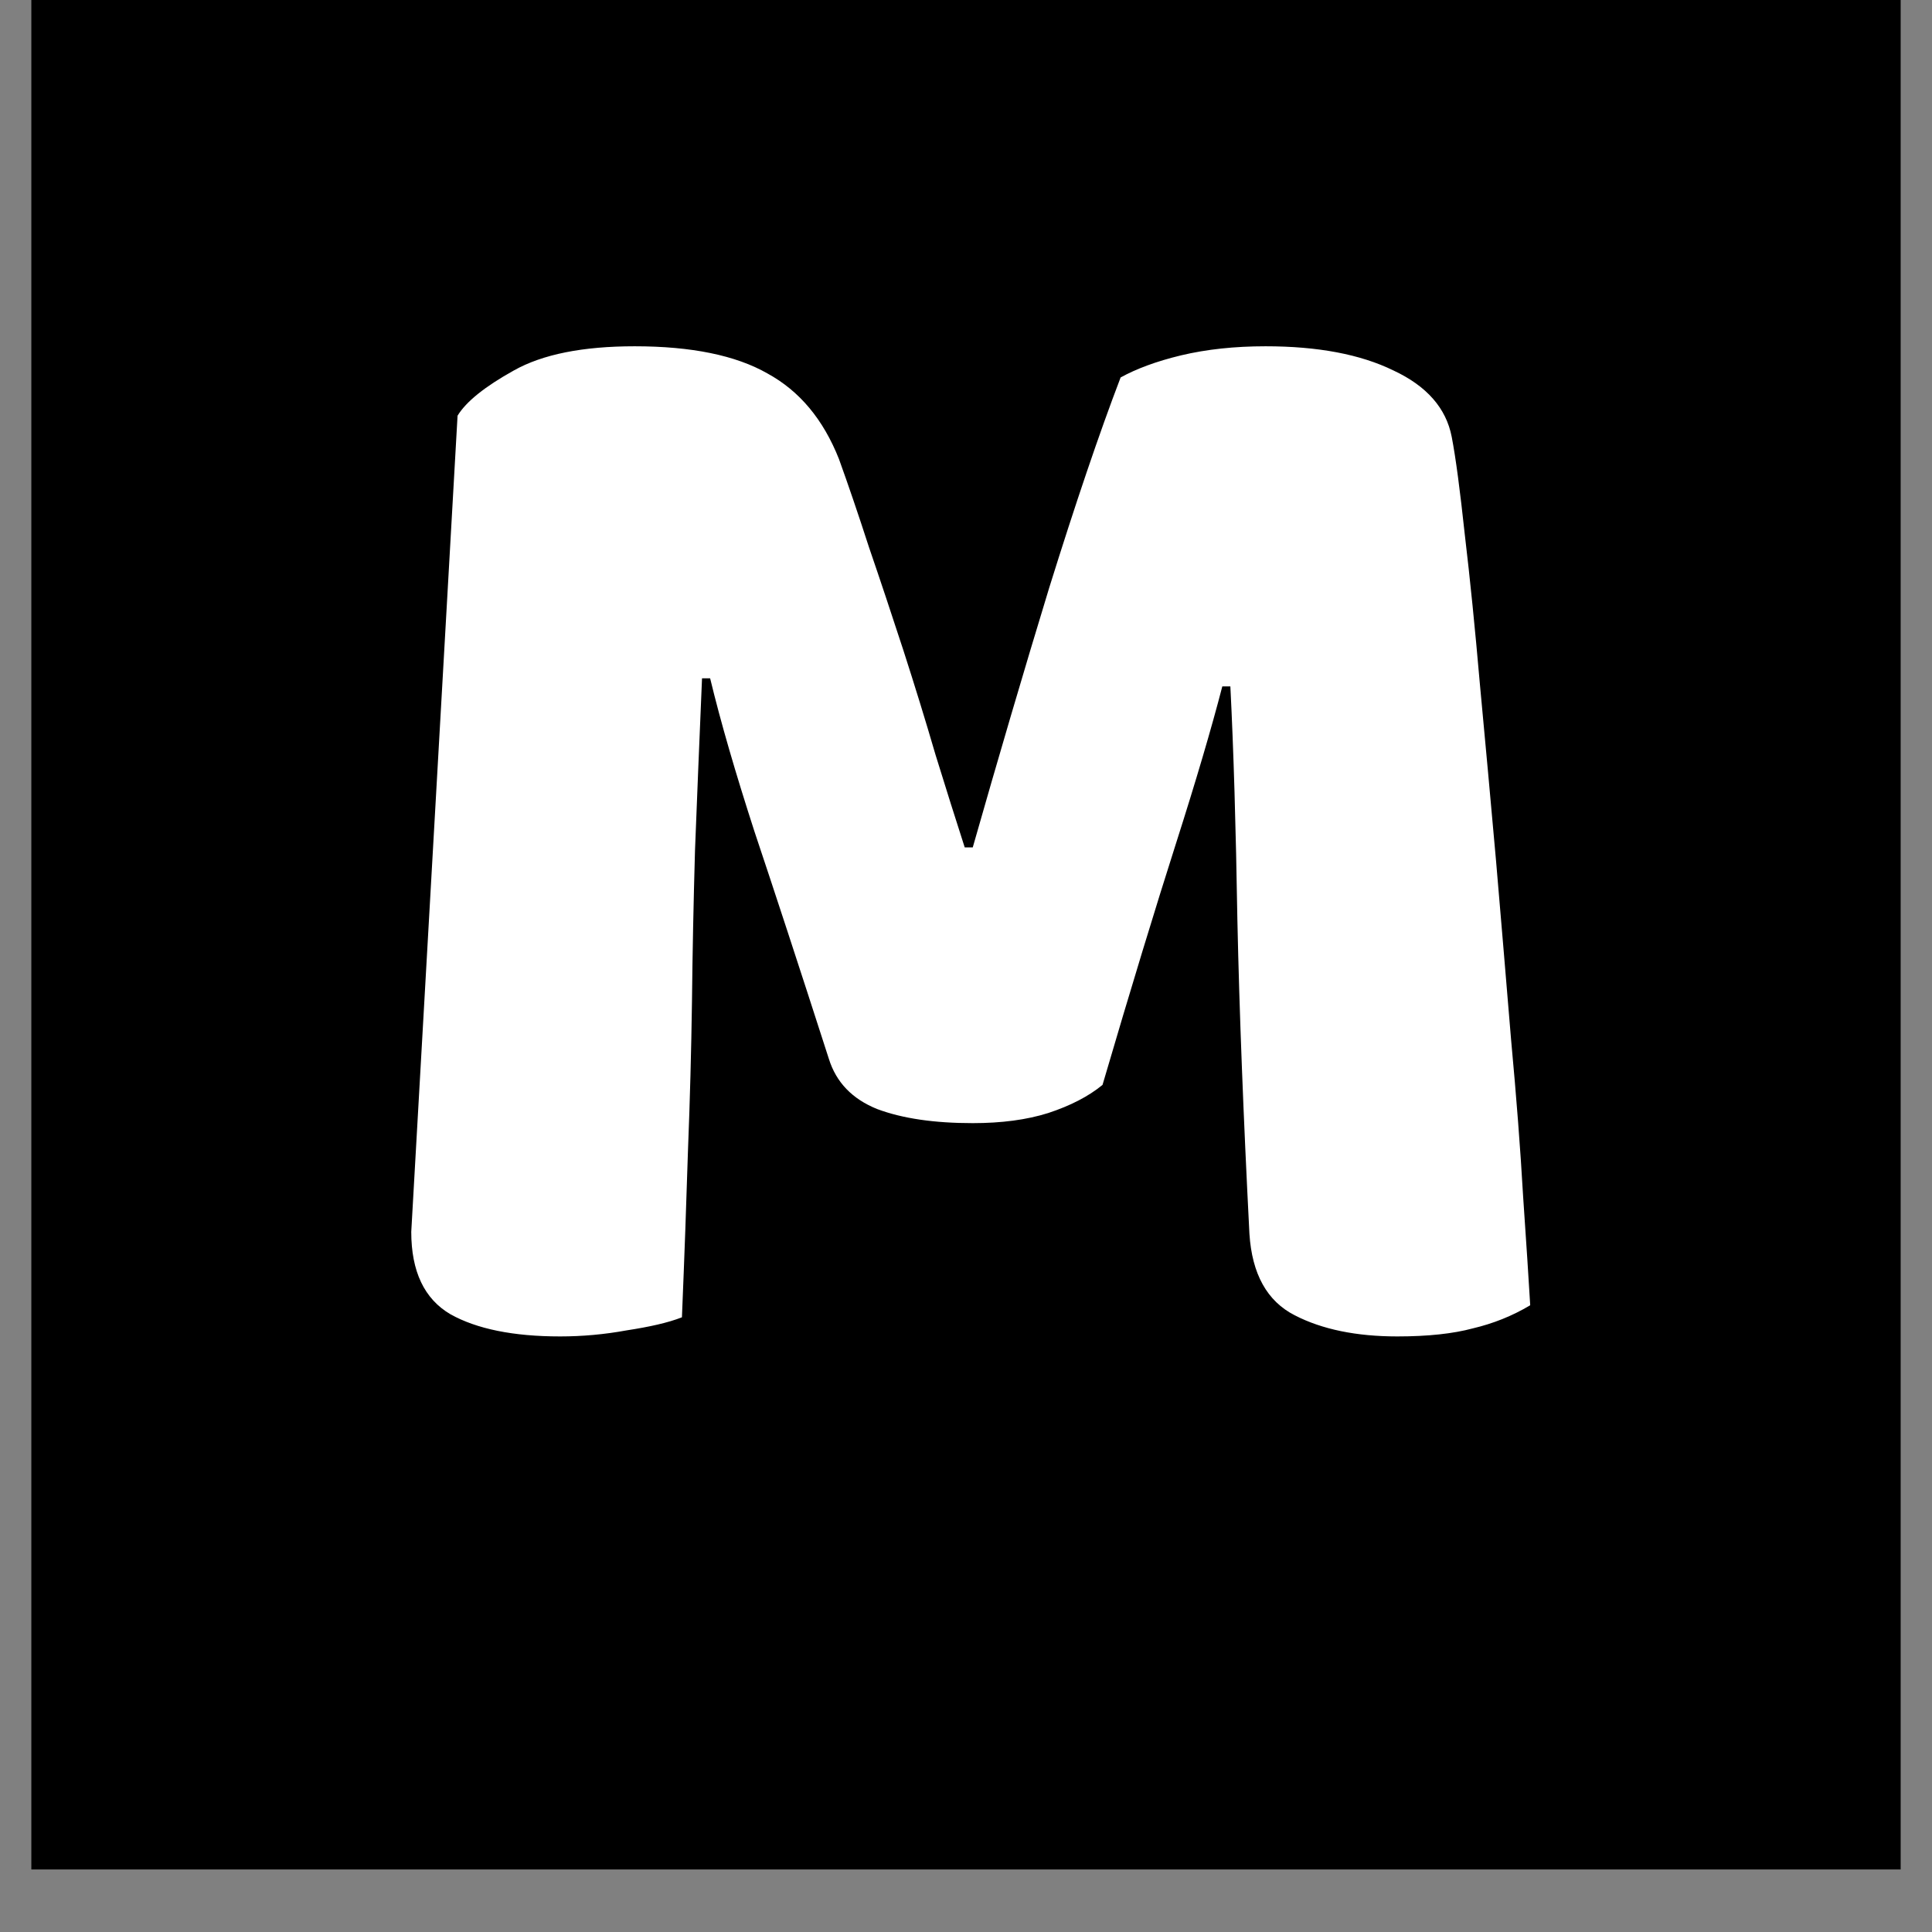 <svg xmlns="http://www.w3.org/2000/svg" xmlns:xlink="http://www.w3.org/1999/xlink" width="40" zoomAndPan="magnify" viewBox="0 0 30 30" height="40" preserveAspectRatio="xMidYMid meet" version="1.0"><rect x="0" y="0" width="30" height="30" fill="#808080" stroke="none"/><defs><g/><clipPath id="376dad7d96"><path d="M 0.484 0 L 29.516 0 L 29.516 29.031 L 0.484 29.031 Z M 0.484 0 " clip-rule="nonzero"/></clipPath><clipPath id="6eb55a2844"><path d="M 4 0 L 27 0 L 27 29.031 L 4 29.031 Z M 4 0 " clip-rule="nonzero"/></clipPath><clipPath id="58d575dba0"><rect x="0" width="23" y="0" height="30"/></clipPath></defs><g clip-path="url(#376dad7d96)"><path fill="#ffffff" d="M 0.484 0 L 29.516 0 L 29.516 29.031 L 0.484 29.031 Z M 0.484 0 " fill-opacity="1" fill-rule="nonzero"/><path fill="#000000" d="M 0.484 0 L 29.516 0 L 29.516 29.031 L 0.484 29.031 Z M 0.484 0 " fill-opacity="1" fill-rule="nonzero"/></g><g clip-path="url(#6eb55a2844)"><g transform="matrix(1, 0, 0, 1, 4, 0)"><g clip-path="url(#58d575dba0)"><g fill="#ffffff" fill-opacity="1"><g transform="translate(1.089, 20.549)"><g><path d="M 12.031 -3.703 C 11.812 -3.523 11.531 -3.379 11.188 -3.266 C 10.852 -3.16 10.461 -3.109 10.016 -3.109 C 9.422 -3.109 8.926 -3.18 8.531 -3.328 C 8.145 -3.484 7.895 -3.742 7.781 -4.109 C 7.312 -5.566 6.926 -6.742 6.625 -7.641 C 6.332 -8.547 6.102 -9.336 5.938 -10.016 L 5.812 -10.016 C 5.77 -9.035 5.734 -8.145 5.703 -7.344 C 5.68 -6.539 5.664 -5.758 5.656 -5 C 5.645 -4.238 5.625 -3.469 5.594 -2.688 C 5.57 -1.906 5.539 -1.039 5.5 -0.094 C 5.281 -0.008 4.992 0.055 4.641 0.109 C 4.297 0.172 3.953 0.203 3.609 0.203 C 2.879 0.203 2.312 0.086 1.906 -0.141 C 1.5 -0.379 1.297 -0.805 1.297 -1.422 L 2.016 -14.094 C 2.148 -14.312 2.441 -14.547 2.891 -14.797 C 3.336 -15.047 3.961 -15.172 4.766 -15.172 C 5.648 -15.172 6.336 -15.031 6.828 -14.75 C 7.328 -14.477 7.695 -14.035 7.938 -13.422 C 8.082 -13.023 8.238 -12.566 8.406 -12.047 C 8.582 -11.535 8.758 -11.004 8.938 -10.453 C 9.113 -9.91 9.281 -9.367 9.438 -8.828 C 9.602 -8.297 9.754 -7.816 9.891 -7.391 L 10.016 -7.391 C 10.41 -8.773 10.805 -10.117 11.203 -11.422 C 11.609 -12.723 11.977 -13.812 12.312 -14.688 C 12.551 -14.82 12.863 -14.938 13.25 -15.031 C 13.645 -15.125 14.082 -15.172 14.562 -15.172 C 15.375 -15.172 16.035 -15.047 16.547 -14.797 C 17.066 -14.555 17.367 -14.211 17.453 -13.766 C 17.516 -13.441 17.582 -12.938 17.656 -12.25 C 17.738 -11.562 17.816 -10.785 17.891 -9.922 C 17.973 -9.055 18.055 -8.145 18.141 -7.188 C 18.223 -6.227 18.301 -5.301 18.375 -4.406 C 18.457 -3.52 18.52 -2.707 18.562 -1.969 C 18.613 -1.238 18.648 -0.676 18.672 -0.281 C 18.391 -0.113 18.094 0.004 17.781 0.078 C 17.477 0.16 17.086 0.203 16.609 0.203 C 15.973 0.203 15.441 0.094 15.016 -0.125 C 14.586 -0.344 14.352 -0.766 14.312 -1.391 C 14.219 -3.203 14.156 -4.828 14.125 -6.266 C 14.102 -7.703 14.066 -8.91 14.016 -9.891 L 13.891 -9.891 C 13.723 -9.242 13.484 -8.43 13.172 -7.453 C 12.859 -6.473 12.477 -5.223 12.031 -3.703 Z M 12.031 -3.703 "/></g></g></g></g></g></g></svg>